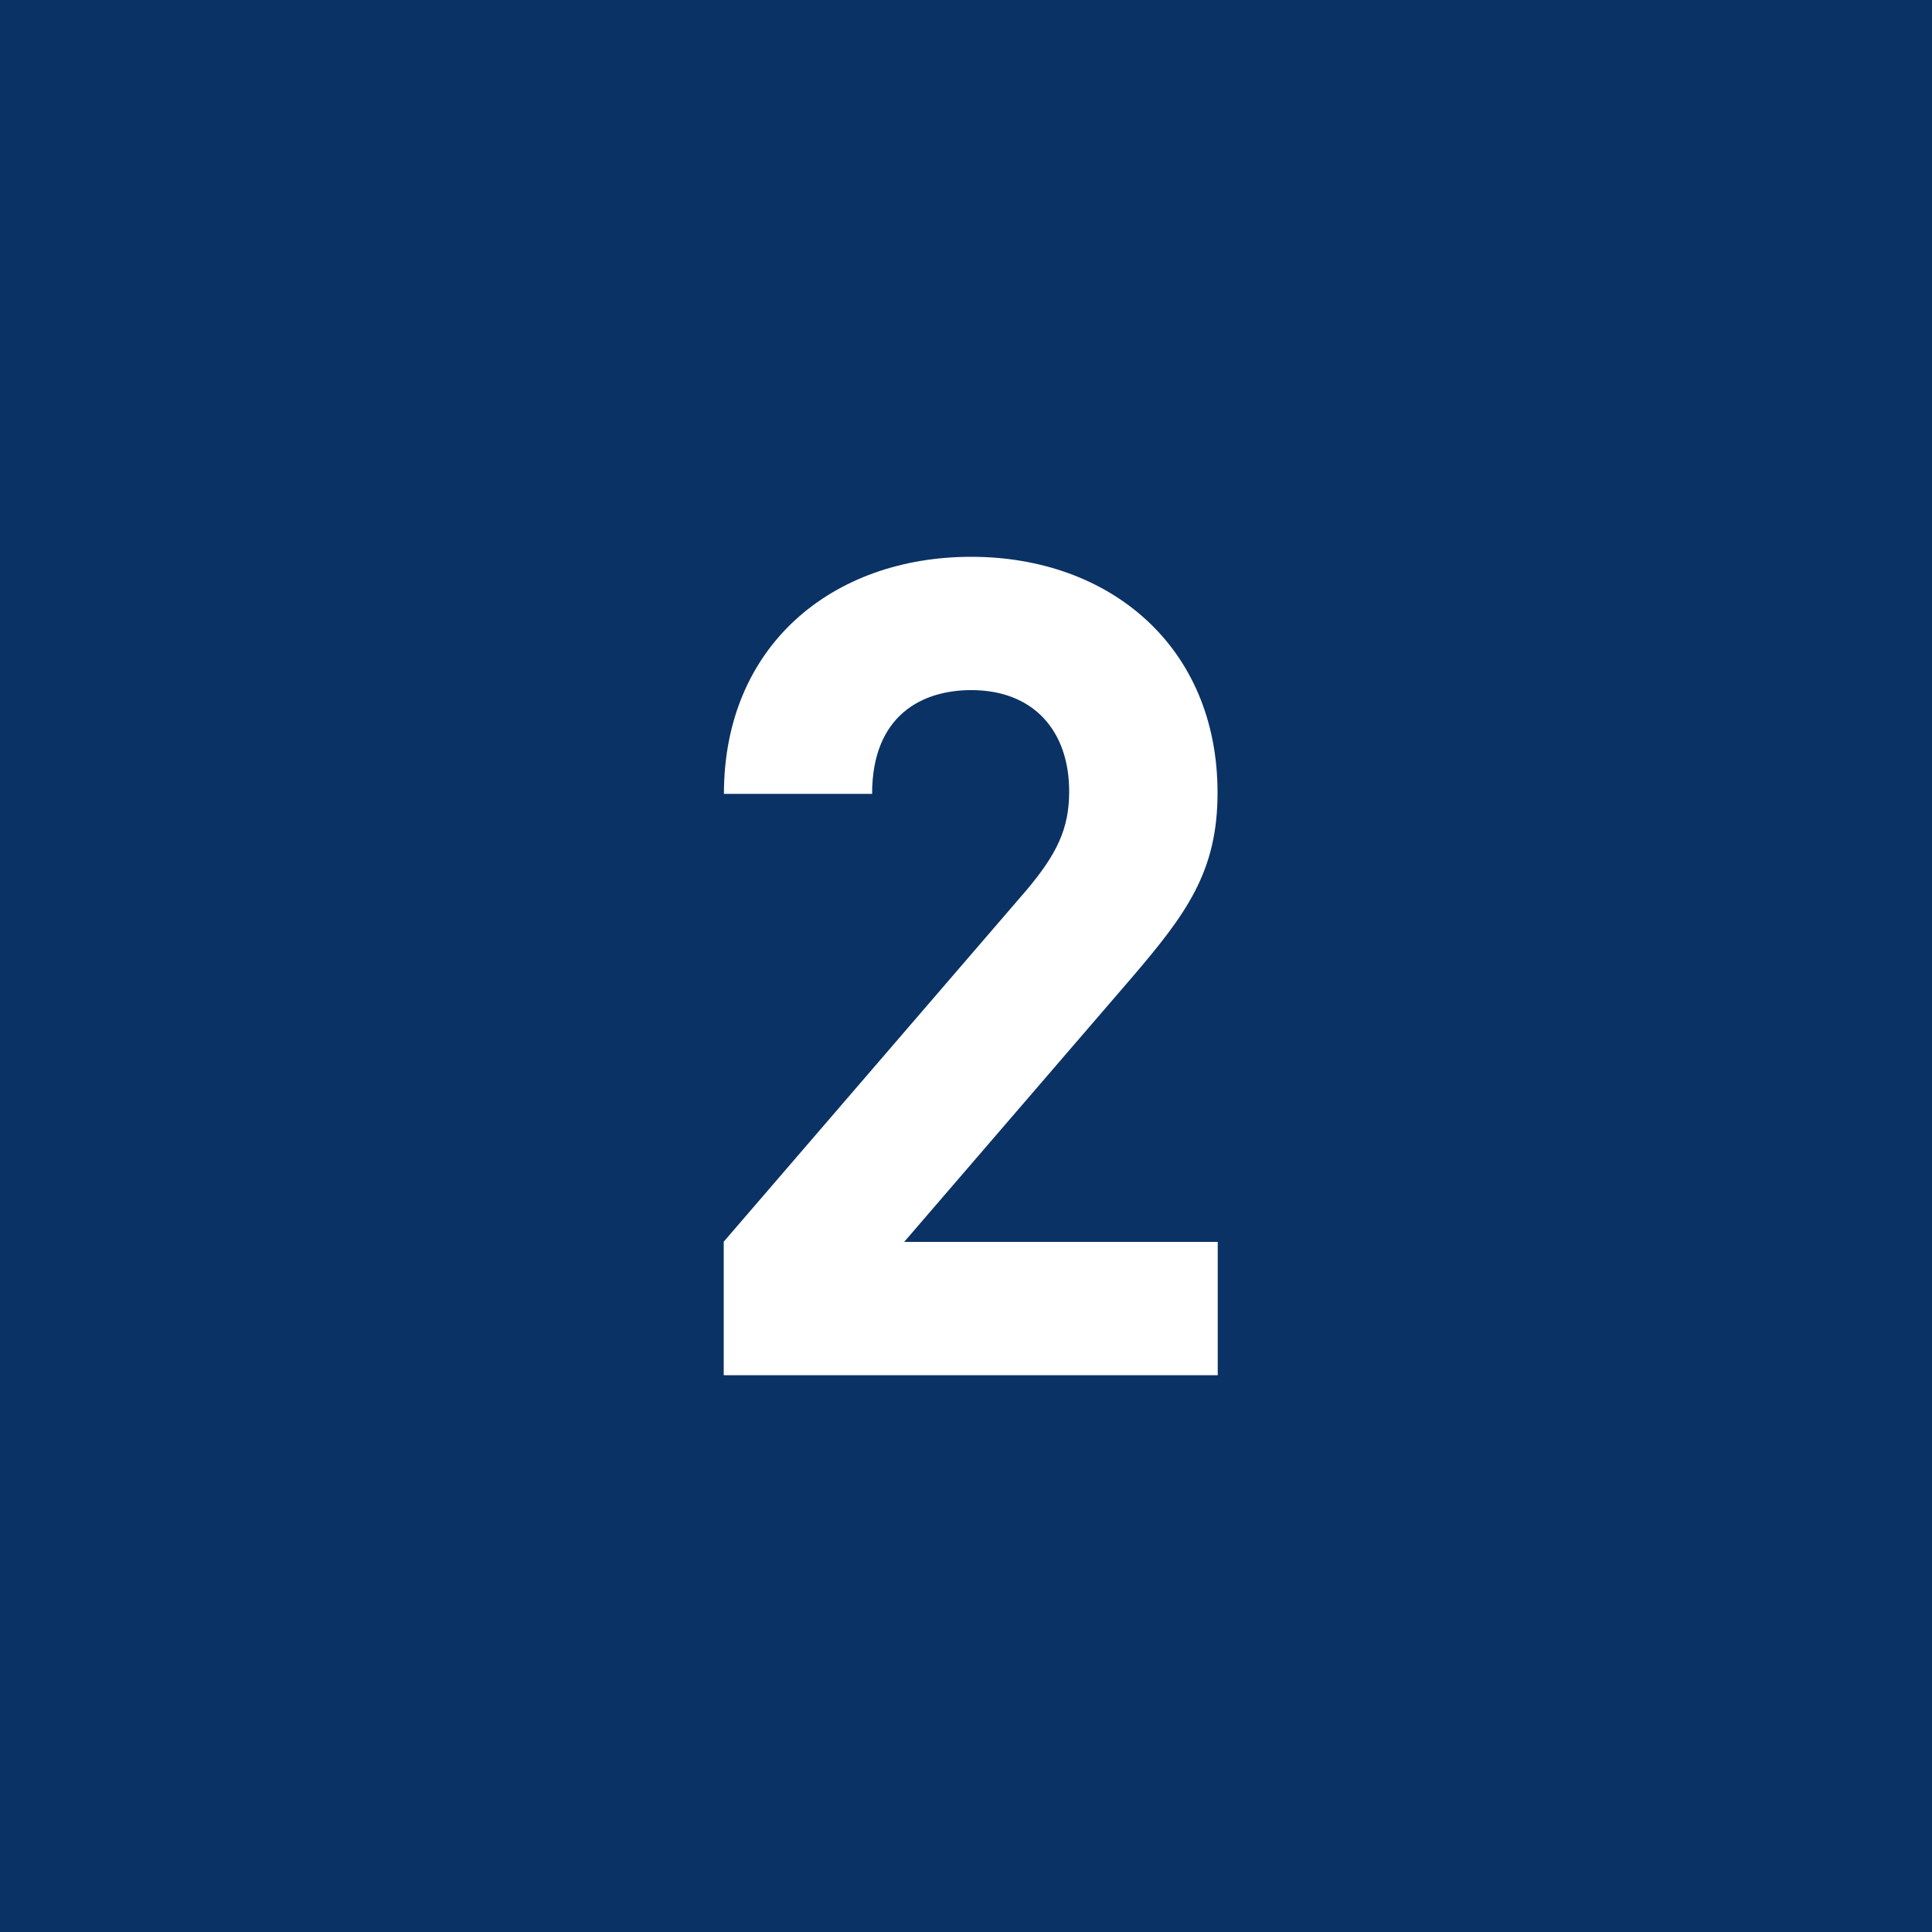 <?xml version="1.0" encoding="UTF-8"?><svg id="_イヤー_2" xmlns="http://www.w3.org/2000/svg" viewBox="0 0 100 100"><defs><style>.cls-1{fill:#fff;}.cls-2{fill:#0a3264;}</style></defs><g id="cnt03"><g><rect class="cls-2" width="100" height="100"/><path class="cls-1" d="M37.46,71.17v-6.9l15.7-18.23c1.53-1.83,2.18-3.13,2.18-5.07,0-3.13-1.83-5.25-5.07-5.25-2.54,0-5.13,1.3-5.13,5.37h-7.67c0-7.67,5.61-12.27,12.8-12.27s12.75,4.66,12.75,12.21c0,4.07-1.59,6.25-4.48,9.62l-11.74,13.63h16.23v6.9h-25.55Z"/></g></g></svg>